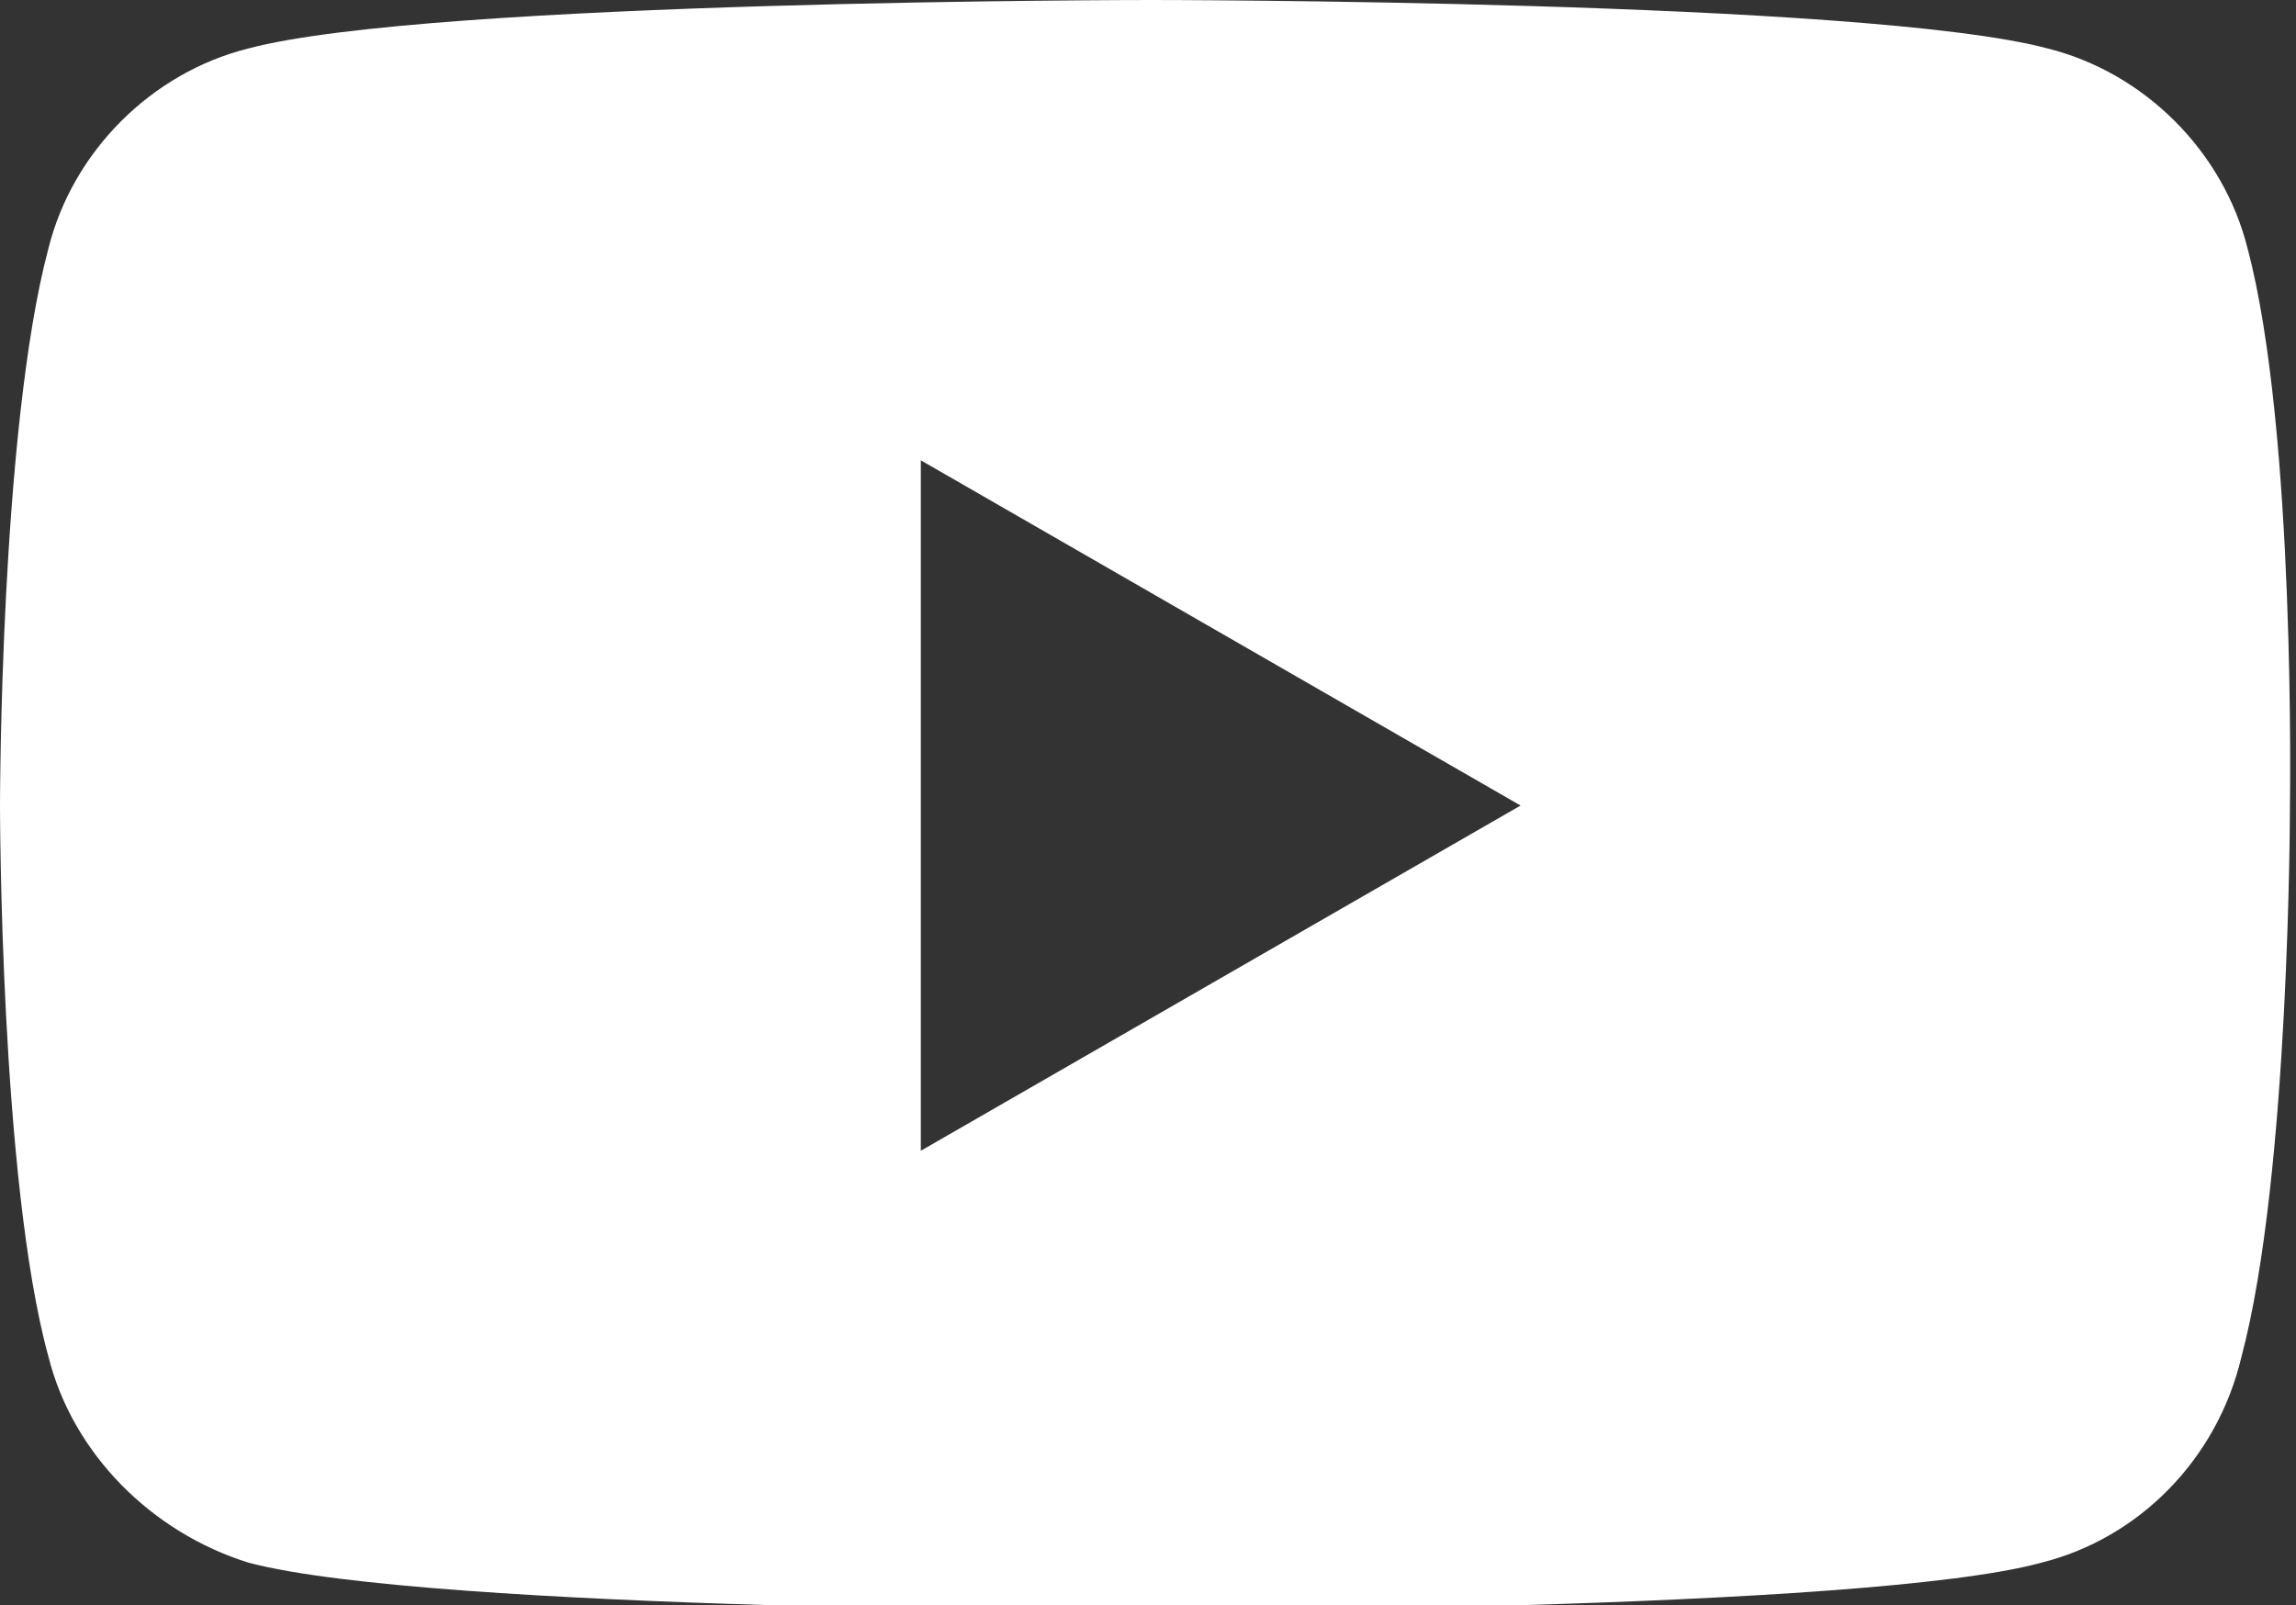 <?xml version="1.0" encoding="utf-8"?>
<!-- Generator: Adobe Illustrator 25.2.0, SVG Export Plug-In . SVG Version: 6.00 Build 0)  -->
<svg version="1.1" id="Layer_1" xmlns="http://www.w3.org/2000/svg" xmlns:xlink="http://www.w3.org/1999/xlink" x="0px" y="0px"
	 viewBox="0 0 37.9 26.5" style="enable-background:new 0 0 37.9 26.5;" xml:space="preserve">
<rect x="0" y="0" width="37.9" height="26.5" fill="#333333" stroke="none"/>
<style type="text/css">
	.st0{fill:#FFFFFF;}
</style>
<g id="a">
</g>
<g id="b">
	<g id="c">
		<path class="st0" d="M37.1,4.1c-0.4-1.6-1.7-2.9-3.3-3.3C30.8,0,19,0,19,0S7.1,0,4.1,0.8C2.5,1.2,1.2,2.5,0.8,4.1
			C0,7.1,0,13.3,0,13.3s0,6.2,0.8,9.1c0.4,1.6,1.7,2.9,3.3,3.4c3,0.8,14.8,0.8,14.8,0.8s11.9,0,14.8-0.8c1.6-0.4,2.9-1.7,3.3-3.4
			c0.8-3,0.8-9.1,0.8-9.1S37.9,7.1,37.1,4.1z M15.2,19V7.6l9.9,5.7L15.2,19L15.2,19z"/>
	</g>
</g>
</svg>
